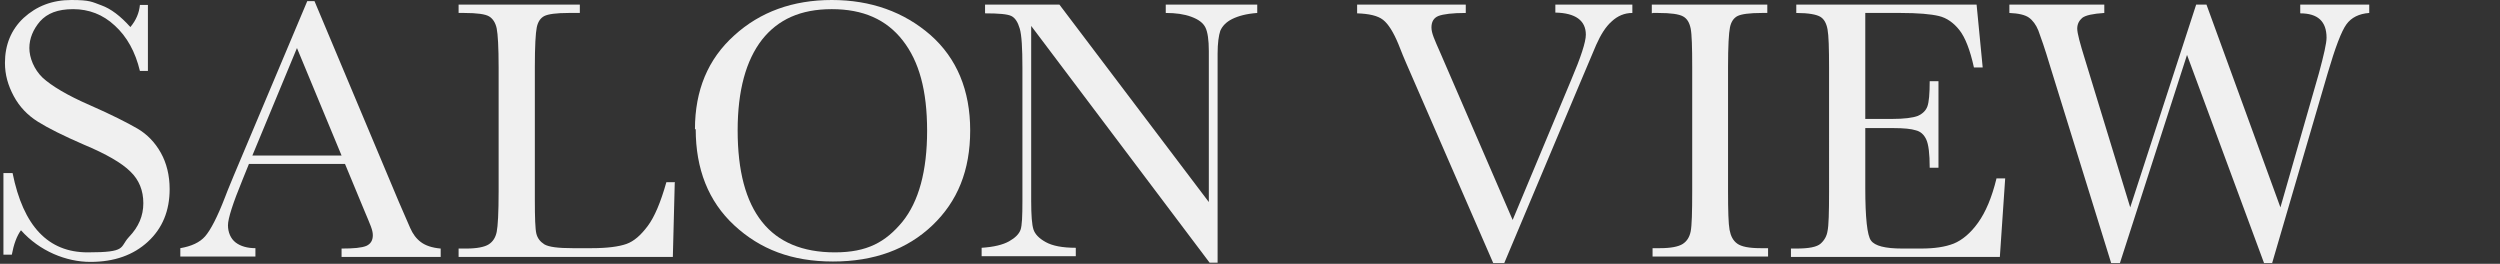 <?xml version="1.0" encoding="UTF-8"?>
<svg xmlns="http://www.w3.org/2000/svg" width="655.8" height="69.2" version="1.1" viewBox="0 0 655.8 69.2">
  <rect x="0" y="0" width="655.8" height="69.2" fill="#333333" stroke="none"/>
  <defs>
    <style>
      .cls-1 {
        fill: #f0f0f0;
      }
    </style>
  </defs>
  <!-- Generator: Adobe Illustrator 28.6.0, SVG Export Plug-In . SVG Version: 1.2.0 Build 709)  -->
  <g>
    <g id="_レイヤー_1" data-name="レイヤー_1">
      <g>
        <path class="cls-1" d="M.9,66.7v-21.3h2.4c2.8,13.9,9.3,20.8,19.7,20.8s8.3-1.3,10.8-4c2.6-2.7,3.8-5.6,3.8-8.9s-1.1-6.1-3.4-8.3c-2.2-2.2-6.3-4.6-12.3-7.1-5.3-2.3-9.3-4.3-12-6-2.7-1.7-4.8-3.9-6.3-6.7s-2.3-5.6-2.3-8.7c0-4.7,1.6-8.7,4.9-11.8C9.6,1.6,13.7,0,18.7,0s5.4.5,7.9,1.4c2.5.9,5,2.8,7.6,5.7,1.5-1.8,2.3-3.7,2.5-5.8h2.1v17.3h-2.1c-1.2-5-3.4-9-6.6-11.9-3.1-2.9-6.8-4.3-10.9-4.3s-6.8,1.1-8.7,3.2c-1.8,2.1-2.8,4.5-2.8,7s1.2,5.6,3.5,7.8c2.3,2.1,6.4,4.6,12.4,7.2,5.7,2.5,9.8,4.6,12.4,6.1,2.6,1.5,4.7,3.7,6.2,6.4s2.3,5.9,2.3,9.5c0,5.7-1.9,10.3-5.7,13.8-3.8,3.5-8.8,5.3-15.1,5.3s-13.3-2.8-18.2-8.3c-1.1,1.5-1.9,3.7-2.4,6.4H.9Z"/>
        <path class="cls-1" d="M90.4,43h-25.1l-1.7,4.2c-2.5,6.1-3.8,10.1-3.8,11.9s.7,3.5,2,4.5,3.1,1.5,5.2,1.5v2.2h-19.7v-2.2c2.9-.5,5.1-1.5,6.5-3.1s3.2-5,5.2-10.2c.2-.5.9-2.4,2.3-5.7L80.6.3h1.9l22.1,52.6,3,6.9c.7,1.6,1.6,2.8,2.8,3.7,1.2.9,2.9,1.5,5.2,1.7v2.2h-26v-2.2c3.2,0,5.3-.2,6.5-.7,1.1-.5,1.7-1.4,1.7-2.8s-.7-2.8-2.2-6.4l-5.1-12.3ZM89.6,40.8l-11.7-28.2-11.7,28.2h23.4Z"/>
        <path class="cls-1" d="M177,47.9l-.5,19.5h-56.2v-2.2h2c2.8,0,4.8-.4,5.9-1.1,1.1-.7,1.8-1.8,2.1-3.3s.5-5,.5-10.6V17.7c0-5.3-.2-8.7-.5-10.2-.3-1.5-1-2.6-2-3.2s-3.2-.9-6.5-.9h-1.5V1.2h31.8v2.2h-2.9c-3.3,0-5.4.3-6.4.8s-1.7,1.5-2,3-.5,4.9-.5,10.4v34.7c0,4.8.1,7.8.4,9,.3,1.2,1,2.1,2.1,2.8,1.2.7,3.6,1,7.4,1h5c4.1,0,7.1-.4,9.1-1.1,2-.7,3.8-2.3,5.6-4.7,1.8-2.4,3.4-6.2,4.9-11.5h2.3Z"/>
        <path class="cls-1" d="M182.3,33.9c0-10.2,3.4-18.4,10.3-24.6,6.8-6.2,15.4-9.3,25.6-9.3s18.9,3.1,25.9,9.2c6.9,6.1,10.4,14.5,10.4,25s-3.3,18.6-9.9,24.9-15.3,9.5-26.1,9.5-19.1-3.2-25.9-9.5-10.1-14.8-10.1-25.2ZM193.5,34.2c0,10.6,2.1,18.6,6.4,24,4.2,5.3,10.6,8,19.1,8s13.3-2.7,17.7-8c4.3-5.3,6.5-13.3,6.5-23.9s-2.1-18.2-6.4-23.7c-4.3-5.5-10.4-8.2-18.6-8.2s-14.1,2.7-18.3,8c-4.2,5.4-6.4,13.3-6.4,23.8Z"/>
        <path class="cls-1" d="M317.3,68.9l-46.8-62.1v45.9c0,3.8.2,6.3.6,7.5.4,1.2,1.4,2.3,3.2,3.3,1.8,1,4.4,1.5,7.9,1.5v2.2h-24.7v-2.2c3.2-.2,5.6-.8,7.2-1.7s2.6-1.9,3-3,.5-3.6.5-7.6V17.7c0-5.1-.2-8.5-.7-10.2-.5-1.7-1.2-2.8-2.2-3.3s-3.3-.7-6.9-.7V1.2h19.5l39.2,51.8V13.4c0-2.9-.3-5-.9-6.2s-1.8-2.1-3.7-2.8-4.1-1-6.7-1V1.2h24v2.2c-2.8.2-5,.8-6.6,1.6-1.6.8-2.6,1.9-3.1,3.1-.4,1.2-.7,3.2-.7,6v54.8h-2.1Z"/>
        <path class="cls-1" d="M394.7,69h-3l-22.9-52.6c-.4-.9-1.1-2.6-2-4.9-1.3-3.1-2.6-5.2-4-6.3s-3.7-1.6-6.8-1.7V1.2h28.5v2.2c-3.5,0-5.9.3-7.2.8-1.2.5-1.8,1.5-1.8,3s.8,3.2,2.3,6.6l19,43.9,15.3-36.6c2.6-6.1,3.9-10.1,3.9-12,0-3.7-2.7-5.7-8-5.8V1.2h20.2v2.2c-2.1,0-3.9.8-5.4,2.2-1.6,1.4-2.9,3.5-4.1,6.2l-4.4,10.4-19.7,46.8Z"/>
        <path class="cls-1" d="M433.3,3.5V1.2h30.3v2.2h-1.4c-3.3,0-5.4.3-6.4.8s-1.7,1.5-2,3-.5,4.9-.5,10.4v32.5c0,5.2.1,8.6.4,10.2s.9,2.8,2,3.6,3.1,1.2,6.1,1.2h2v2.2h-30.3v-2.2h2c2.8,0,4.8-.4,5.9-1.1,1.1-.7,1.8-1.8,2.1-3.3s.4-5,.4-10.6V17.7c0-5.3-.1-8.7-.4-10.2-.3-1.5-.9-2.6-2-3.2s-3.2-.9-6.5-.9h-1.4Z"/>
        <path class="cls-1" d="M523.7,46.8h2.3l-1.4,20.6h-54.8v-2.2h1.4c3.3,0,5.4-.4,6.4-1.3s1.6-2,1.8-3.3c.3-1.4.4-4.8.4-10.3V17.7c0-5-.1-8.4-.4-10-.3-1.6-.9-2.7-1.9-3.3s-3.1-1-6.3-1V1.2h47.3l1.6,16.5h-2.3c-1-4.6-2.3-7.9-3.8-9.8-1.5-1.9-3.3-3.2-5.4-3.7-2.1-.5-5.4-.8-10.1-.8h-9.2v27.8h7c3.2,0,5.5-.3,6.8-.8,1.3-.6,2.1-1.4,2.5-2.5s.6-3.3.6-6.6h2.3v22.7h-2.3c0-3.7-.3-6.1-.9-7.4-.6-1.3-1.5-2.1-2.7-2.4-1.2-.4-3.2-.6-6-.6h-7.3v15.7c0,7.8.5,12.5,1.5,13.8,1,1.4,3.7,2.1,8.2,2.1h4.9c3.5,0,6.3-.4,8.6-1.3,2.2-.9,4.4-2.7,6.4-5.5s3.6-6.6,4.8-11.5Z"/>
        <path class="cls-1" d="M596.1,69h-2.2l-20.2-54.6-17.6,54.6h-2.3l-16-51.6c-1.4-4.7-2.5-7.8-3.1-9.4-.6-1.5-1.5-2.7-2.5-3.4s-2.7-1.1-5.1-1.2V1.2h24.9v2.2c-3,.2-4.9.6-5.8,1.3-.8.7-1.3,1.6-1.3,2.8s.7,3.8,2.1,8.3l11.8,38.6,17.3-53.2h2.7l19.4,53.2,10.1-35.2c1.3-4.8,2-7.9,2-9.3,0-4.3-2.3-6.4-6.9-6.4V1.2h18.1v2.2c-2.7.2-4.7,1.2-6,3-1.3,1.8-2.9,6-4.9,12.8l-14.6,49.9Z"/>
      </g>
    </g>
  </g>
</svg>